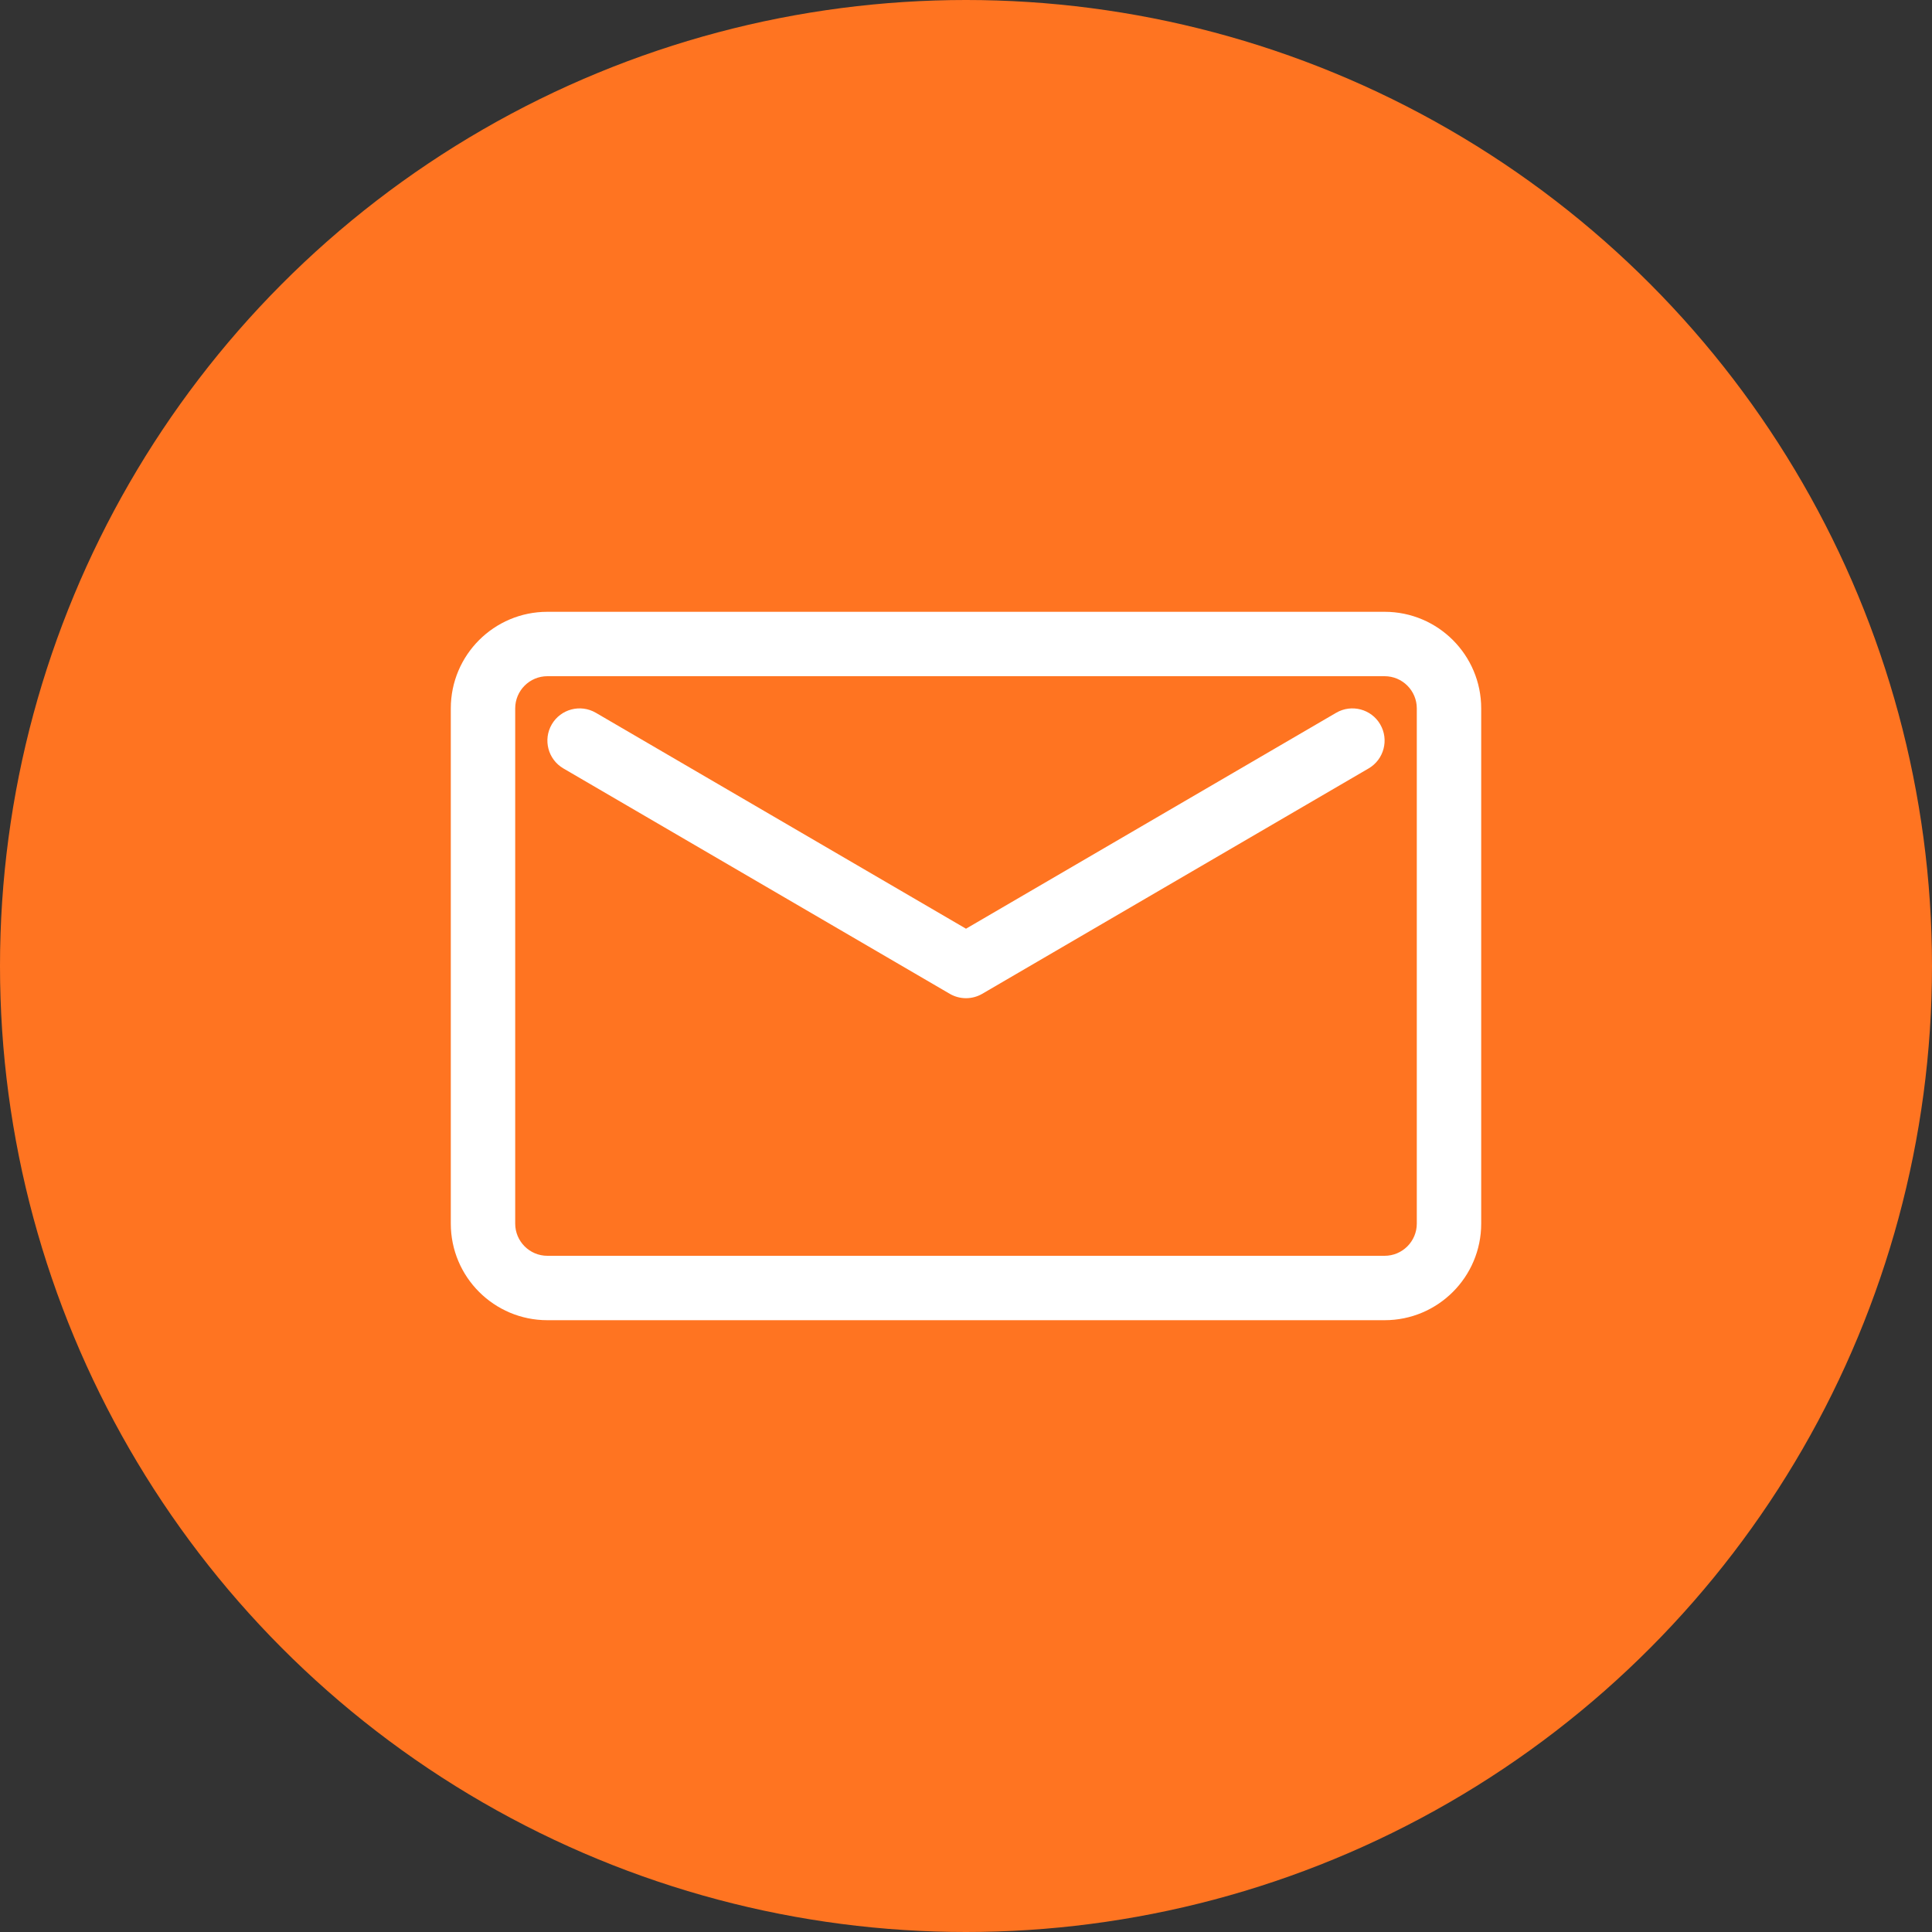 <svg width="60" height="60" viewBox="0 0 60 60" fill="none" xmlns="http://www.w3.org/2000/svg">
<rect x="0" y="0" width="60" height="60" fill="#333333" stroke="none"/>
<circle cx="30" cy="30" r="30" fill="#FF7421"/>
<path fill-rule="evenodd" clip-rule="evenodd" d="M43 21H17C16.448 21 16 21.448 16 22V38C16 38.552 16.448 39 17 39H43C43.552 39 44 38.552 44 38V22C44 21.448 43.552 21 43 21ZM17 19C15.343 19 14 20.343 14 22V38C14 39.657 15.343 41 17 41H43C44.657 41 46 39.657 46 38V22C46 20.343 44.657 19 43 19H17Z" fill="white"/>
<path fill-rule="evenodd" clip-rule="evenodd" d="M17.136 22.496C17.415 22.019 18.027 21.858 18.504 22.136L30 28.842L41.496 22.136C41.973 21.858 42.586 22.019 42.864 22.496C43.142 22.973 42.981 23.585 42.504 23.864L30.504 30.864C30.192 31.045 29.808 31.045 29.496 30.864L17.496 23.864C17.019 23.585 16.858 22.973 17.136 22.496Z" fill="white"/>
</svg>
